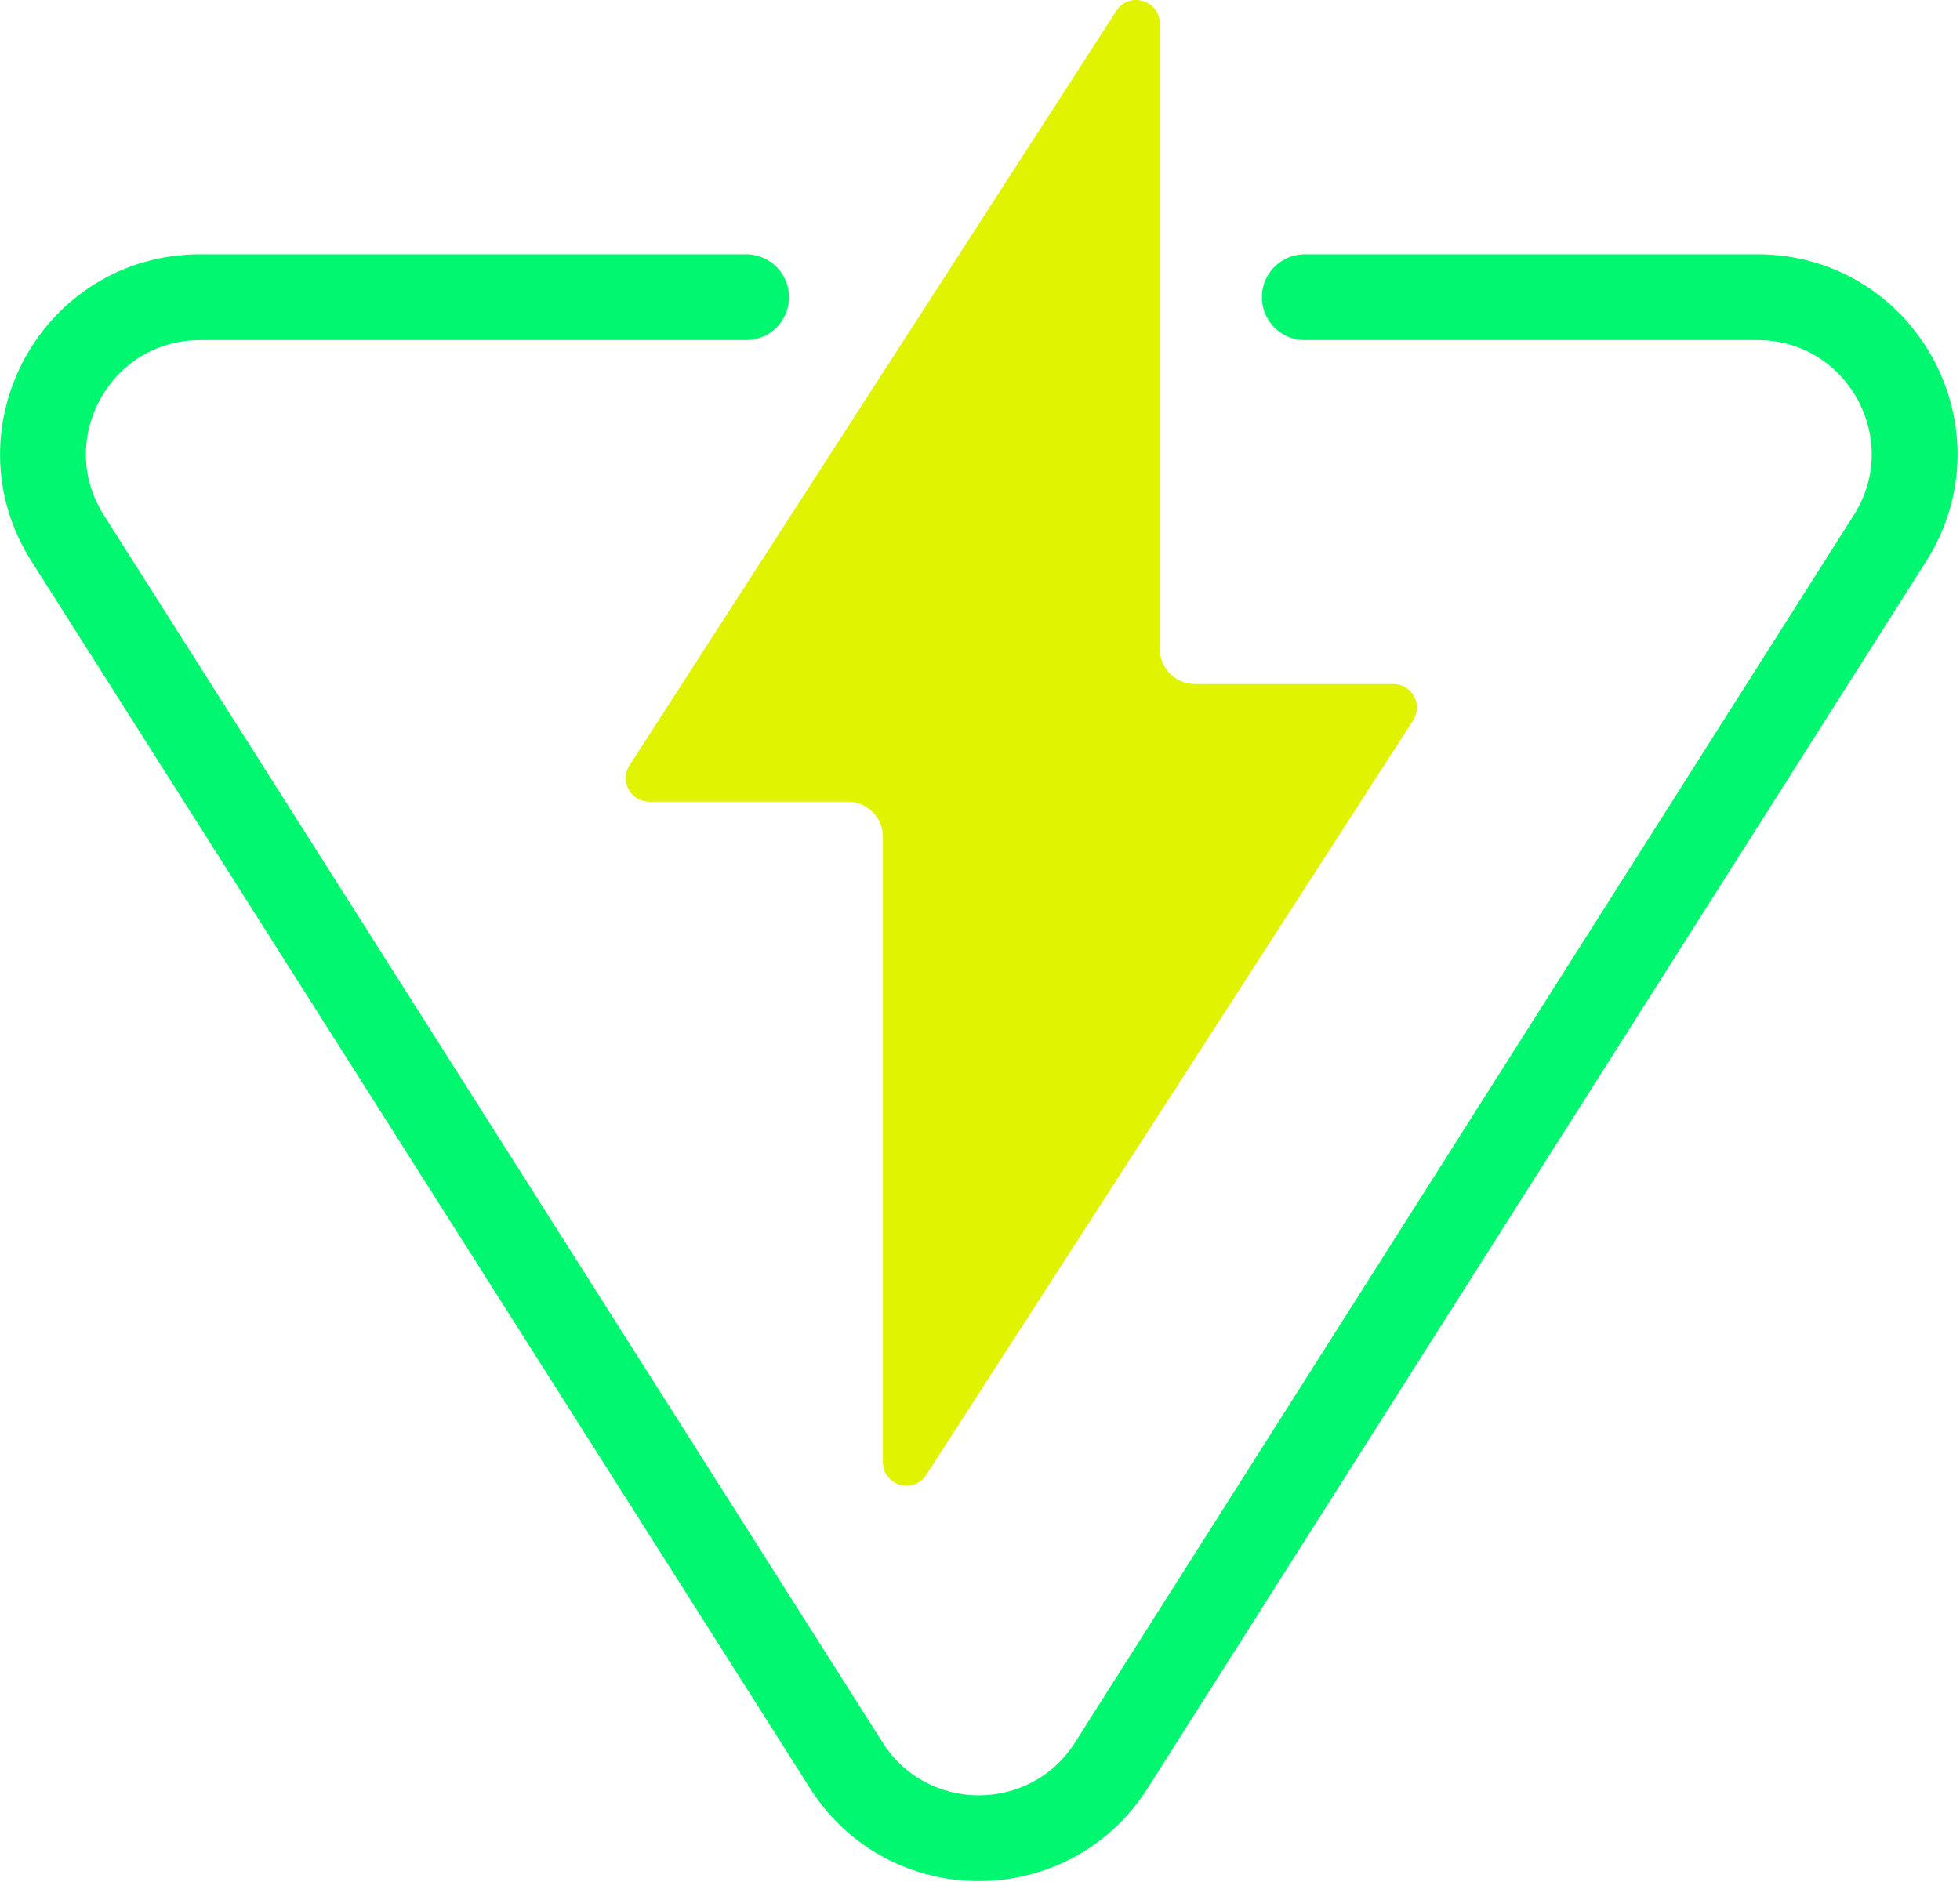 <?xml version="1.0" encoding="UTF-8" standalone="no"?>
<!DOCTYPE svg PUBLIC "-//W3C//DTD SVG 1.1//EN" "http://www.w3.org/Graphics/SVG/1.1/DTD/svg11.dtd">
<svg width="100%" height="100%" viewBox="0 0 111 107" version="1.1" xmlns="http://www.w3.org/2000/svg" xmlns:xlink="http://www.w3.org/1999/xlink" xml:space="preserve" xmlns:serif="http://www.serif.com/" style="fill-rule:evenodd;clip-rule:evenodd;stroke-linecap:round;stroke-linejoin:round;stroke-miterlimit:10;">
    <g transform="matrix(1,0,0,1,73.894,105.501)">
        <path d="M0,-88.666L25.635,-88.666C32.643,-88.666 36.895,-80.934 33.14,-75.016L-10.956,-5.503C-14.447,0 -22.476,0 -25.967,-5.503L-70.064,-75.016C-73.818,-80.934 -69.566,-88.666 -62.558,-88.666L-31.64,-88.666" style="fill:none;fill-rule:nonzero;stroke:rgb(0,247,111);stroke-width:4.86px;"/>
    </g>
    <g transform="matrix(1,0,0,1,80.03,43.353)">
        <path d="M0,-2.548L-27.574,40.191C-28.295,41.31 -30.029,40.799 -30.029,39.468L-30.029,4.051C-30.029,2.95 -30.922,2.058 -32.023,2.058L-43.259,2.058C-44.316,2.058 -44.953,0.888 -44.38,-0L-16.807,-42.739C-16.085,-43.858 -14.351,-43.347 -14.351,-42.016L-14.351,-6.599C-14.351,-5.498 -13.458,-4.606 -12.358,-4.606L-1.121,-4.606C-0.065,-4.606 0.573,-3.436 0,-2.548" style="fill:rgb(224,243,0);fill-rule:nonzero;"/>
    </g>
</svg>
